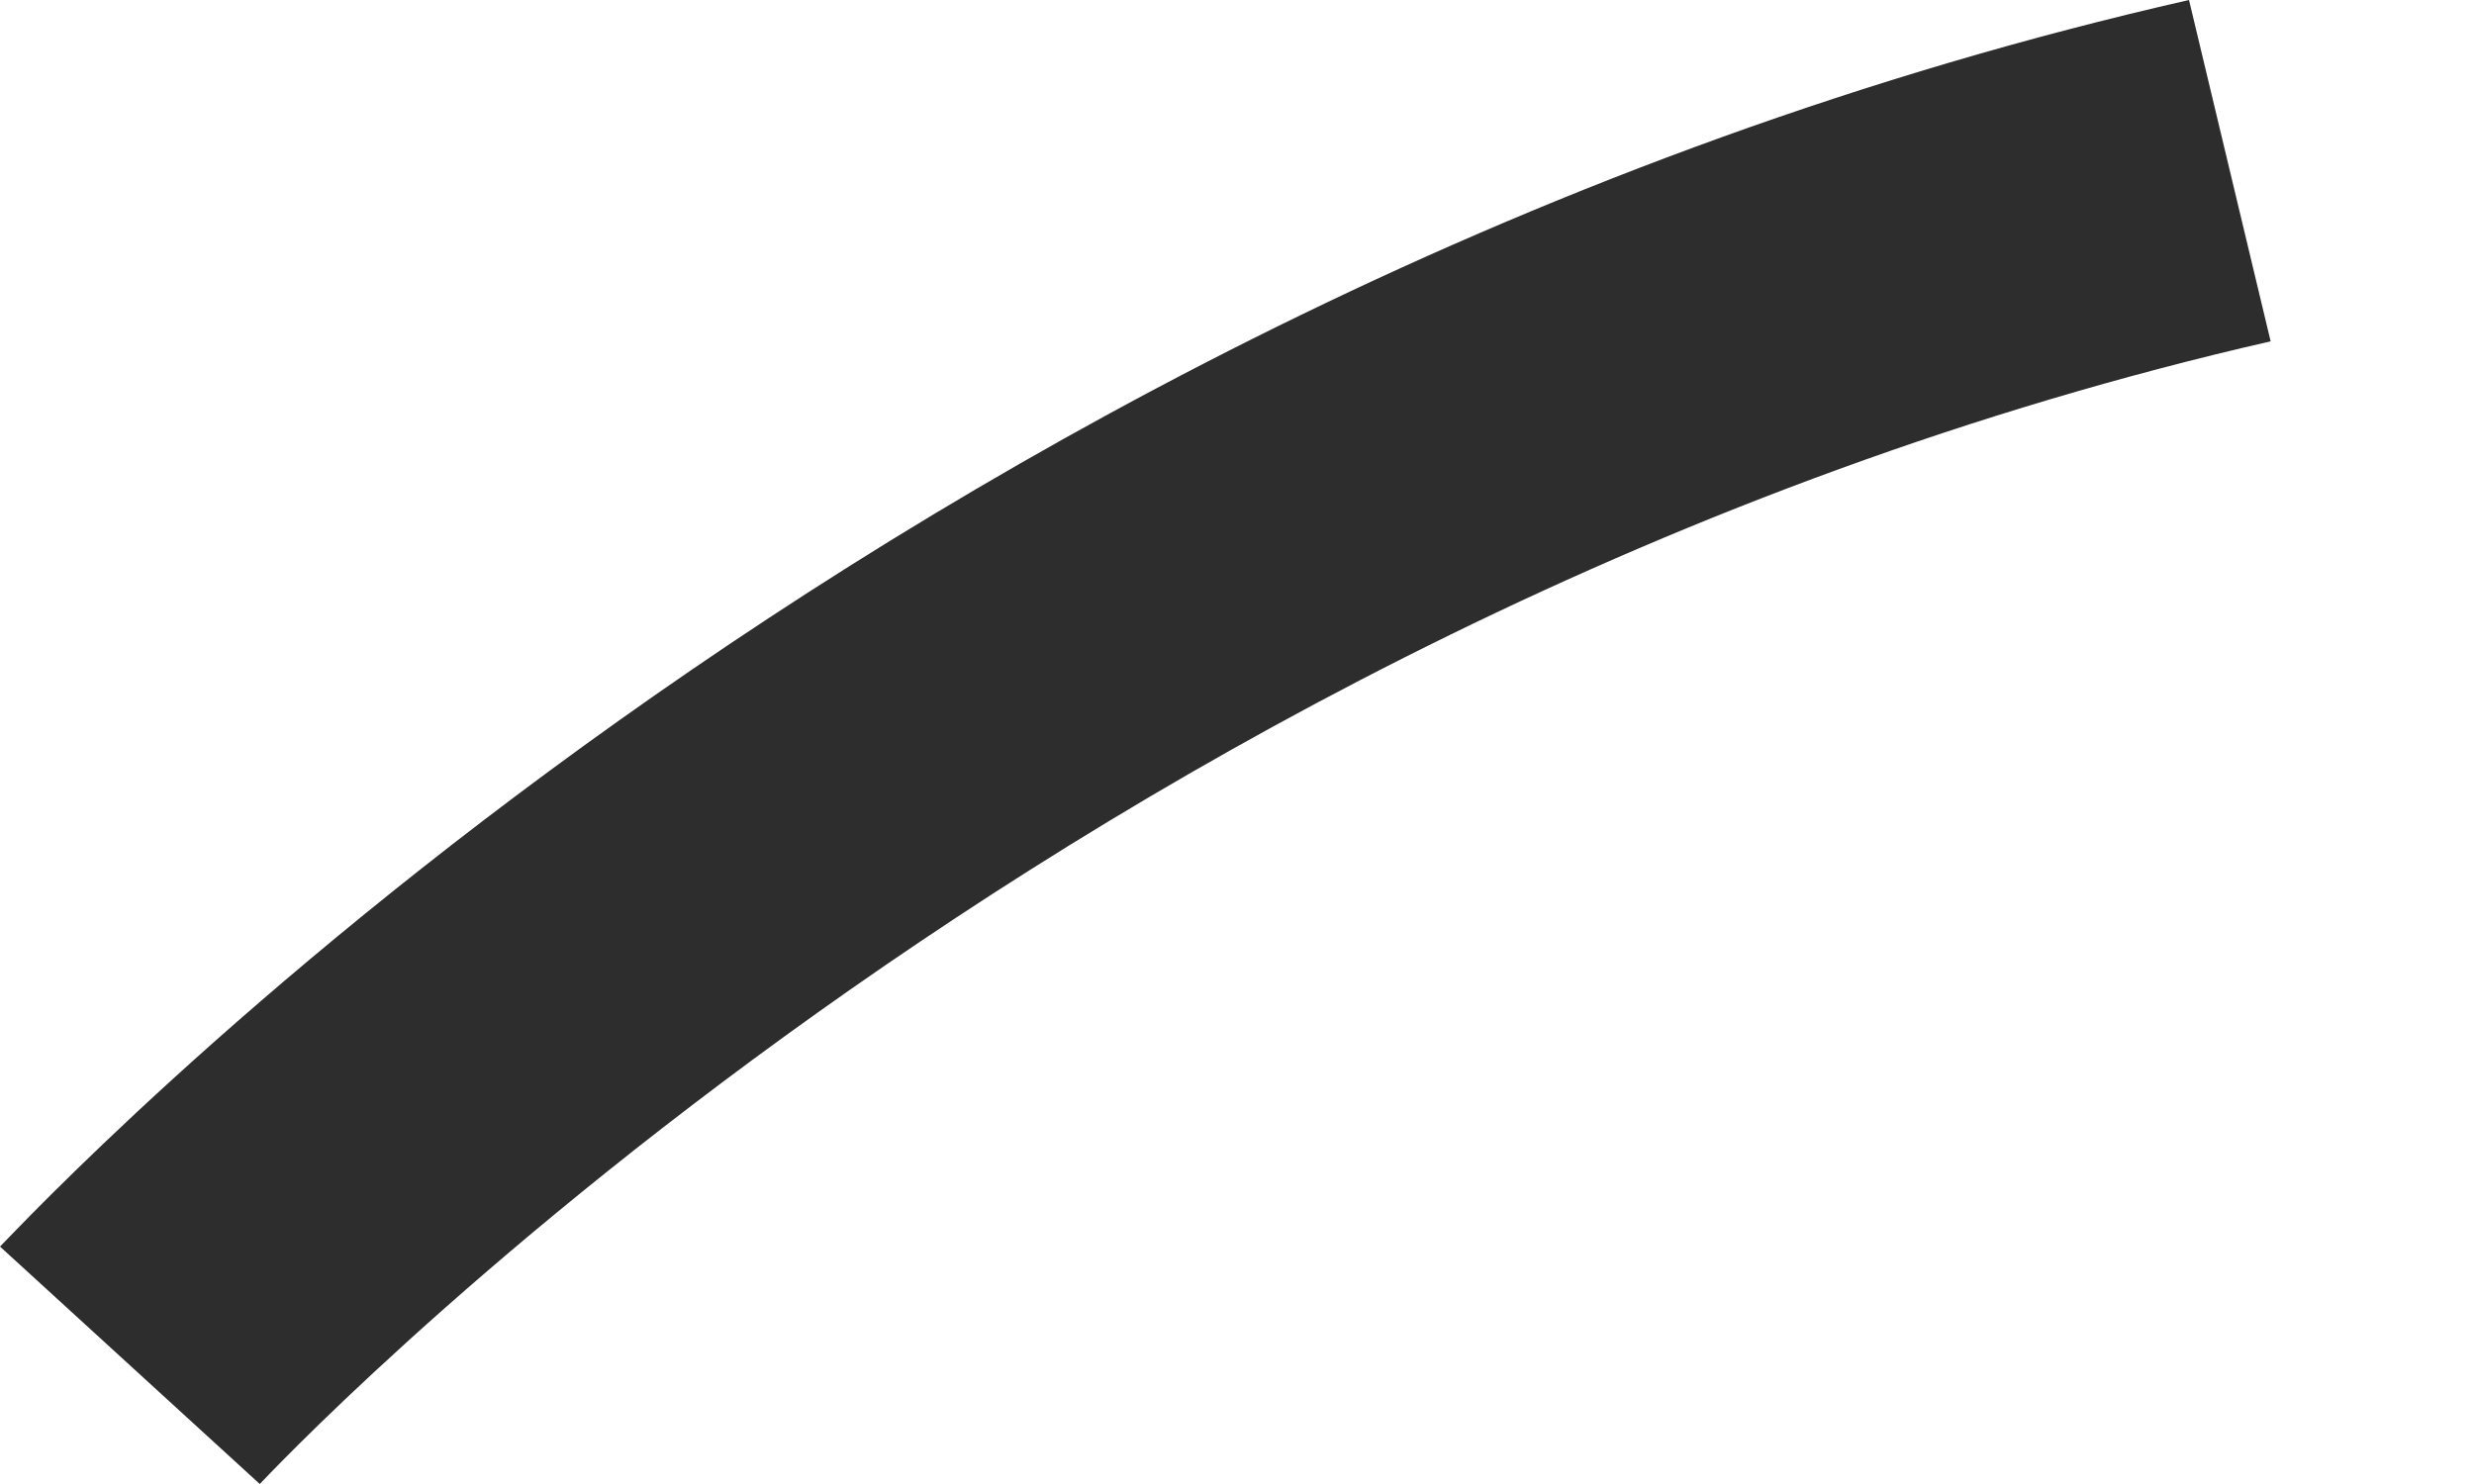 <svg width="5" height="3" viewBox="0 0 5 3" fill="none" xmlns="http://www.w3.org/2000/svg">
<path d="M0.525 3L0 2.52C0.075 2.445 1.785 0.6 4.424 0L4.589 0.69C2.16 1.245 0.54 2.985 0.525 3Z" fill="#2D2D2D"/>
</svg>
